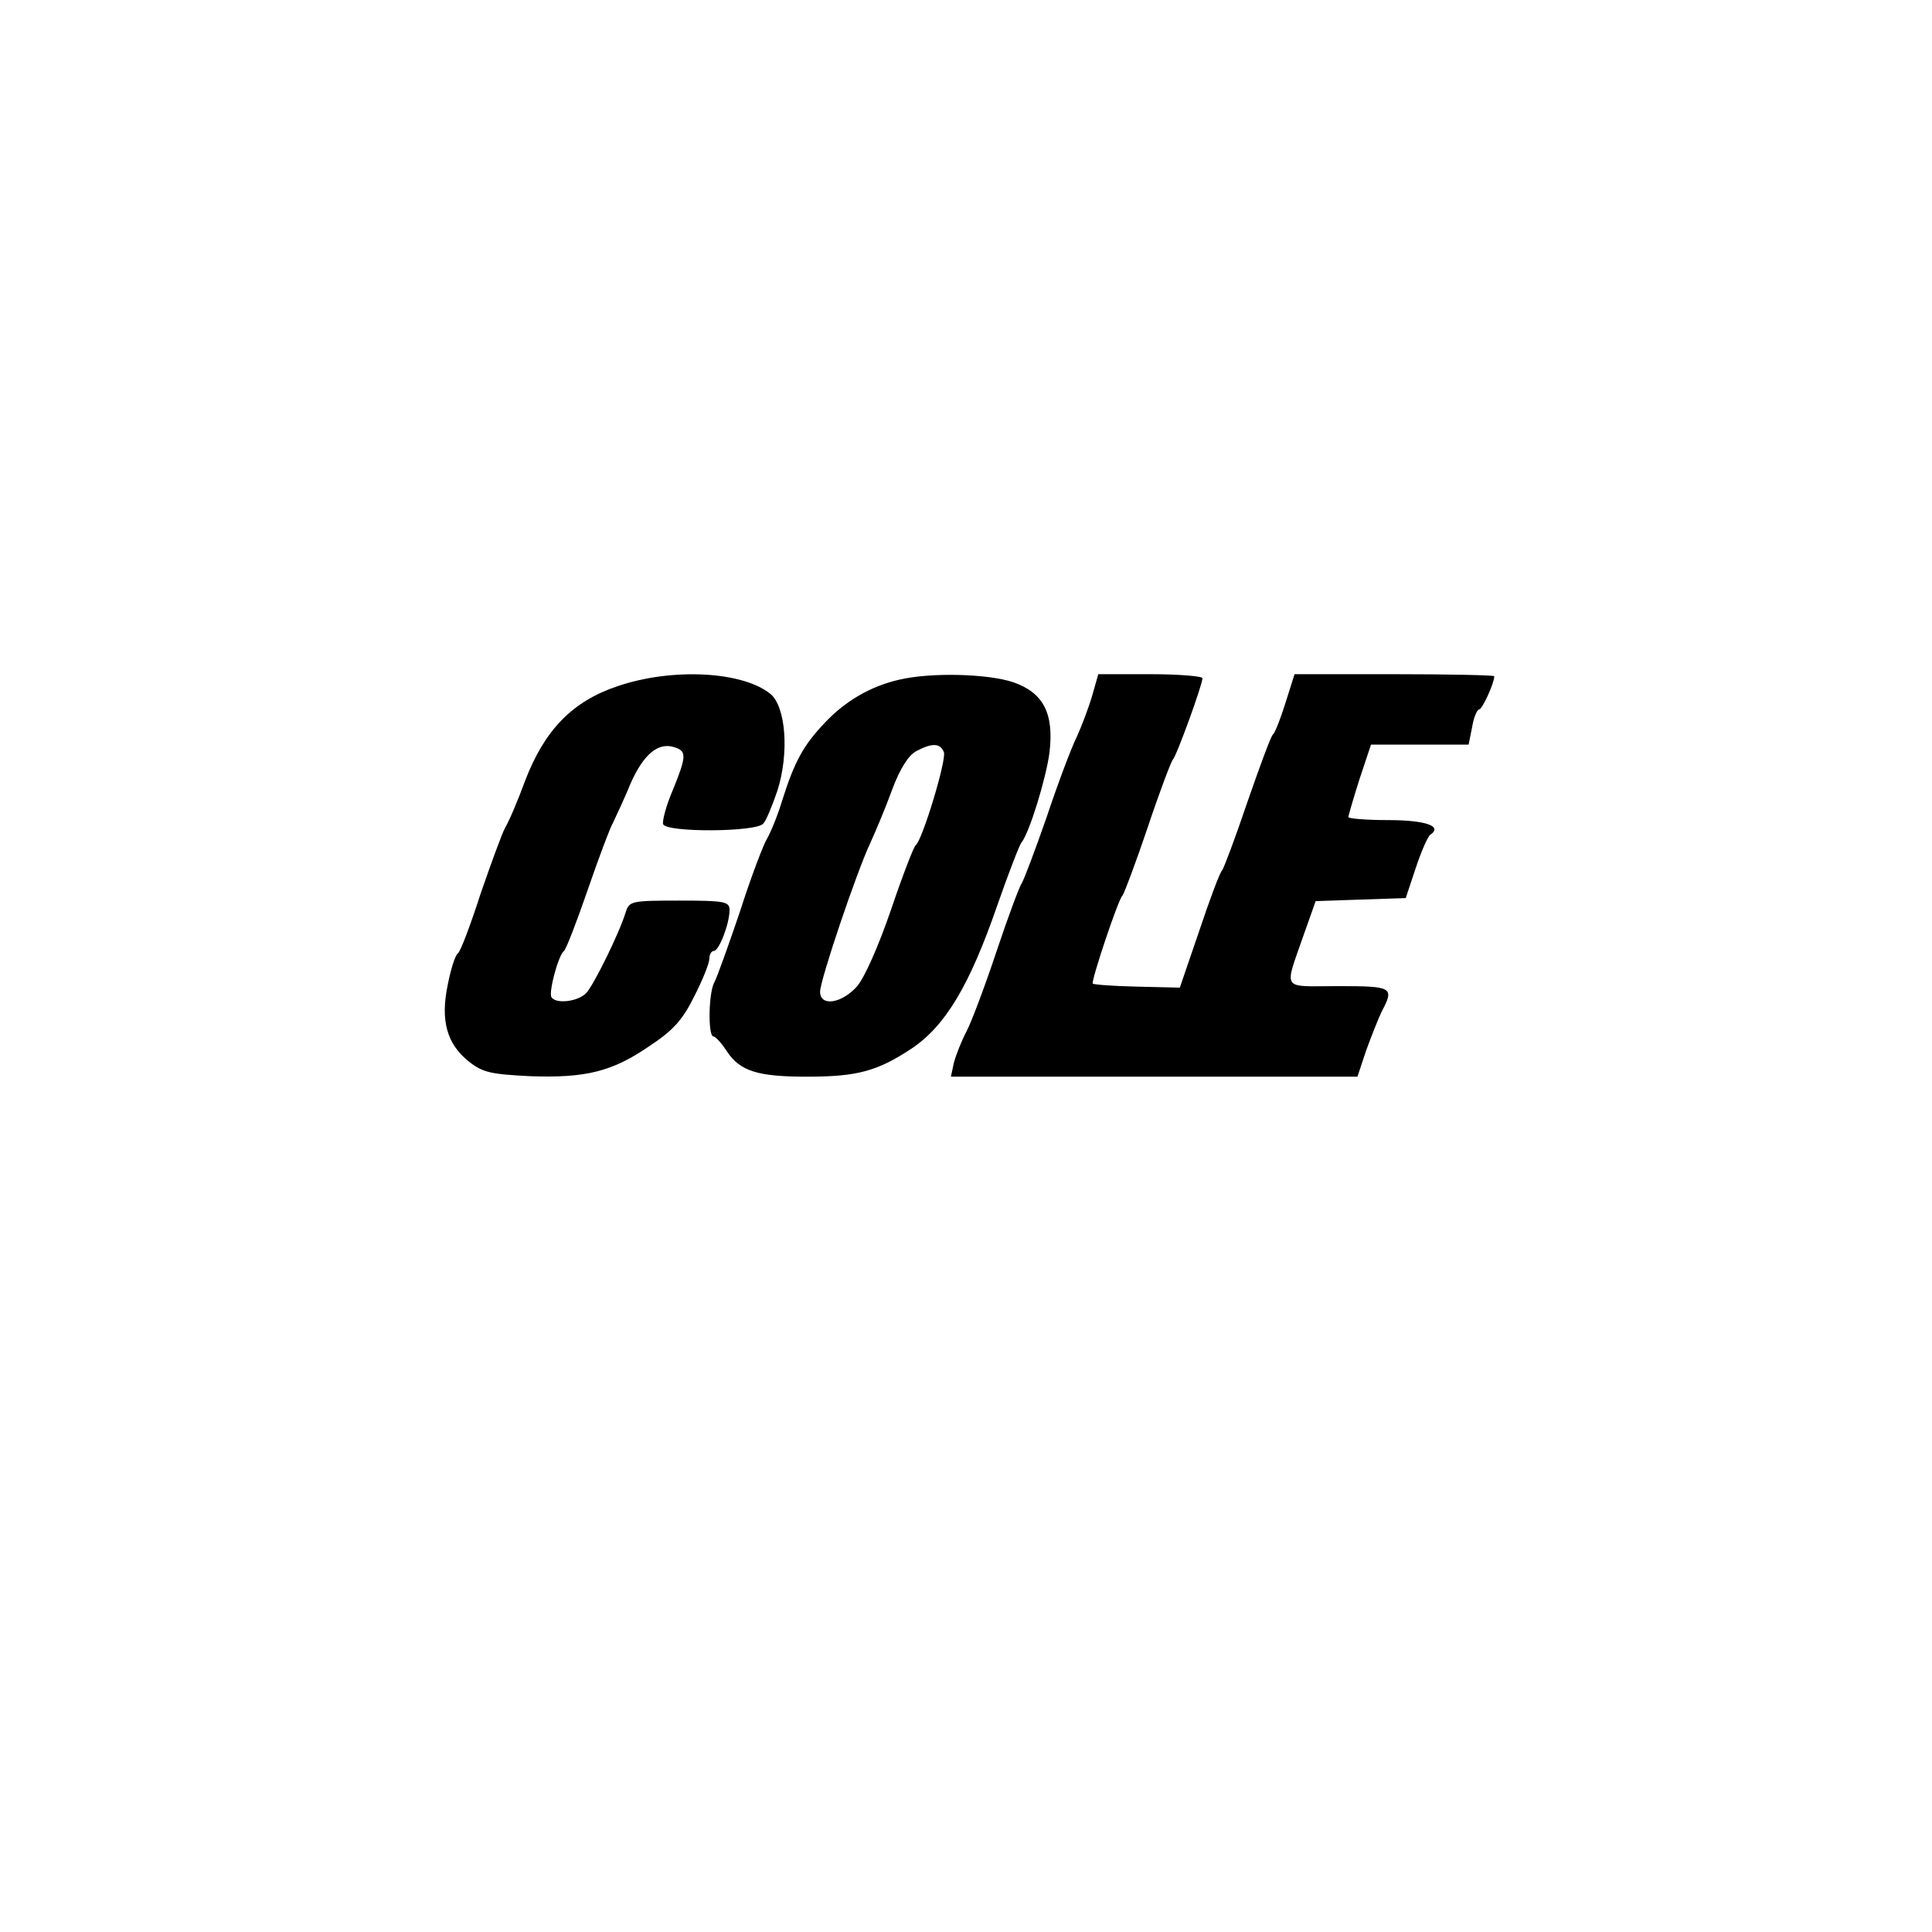 <?xml version="1.0" encoding="UTF-8" standalone="yes"?>
<svg version="1.0" xmlns="http://www.w3.org/2000/svg" width="384" height="384" viewBox="0 0 384 384" preserveAspectRatio="xMidYMid meet">
  <g transform="translate(0,384) scale(0.1,-0.1)" fill="#000000" stroke="none">
    <path d="M1227 2476 c-89 -30 -144 -86 -183 -187 -15 -41 -33 -83 -40 -94 -6
-11 -28 -71 -49 -132 -20 -62 -40 -115 -45 -118 -5 -3 -14 -31 -20 -62 -15
-71 -2 -118 42 -153 28 -22 44 -25 121 -29 111 -4 164 9 238 60 47 31 66 52
89 99 17 33 30 66 30 75 0 8 4 15 9 15 10 0 31 54 31 81 0 17 -9 19 -99 19
-95 0 -100 -1 -107 -22 -13 -43 -64 -146 -79 -162 -17 -17 -60 -22 -69 -8 -6
10 14 84 25 92 4 3 25 57 47 121 22 64 45 125 51 135 5 11 21 44 34 76 26 59
55 83 87 73 25 -8 25 -17 -3 -86 -13 -30 -21 -61 -19 -67 5 -17 186 -16 199 1
6 6 18 36 28 65 24 75 17 168 -14 193 -56 45 -196 52 -304 15z"/>
    <path d="M1787 2489 c-57 -13 -108 -43 -148 -86 -42 -44 -60 -77 -84 -153 -9
-30 -23 -64 -30 -76 -7 -11 -32 -76 -54 -145 -23 -68 -46 -132 -51 -141 -12
-21 -13 -108 -2 -108 4 0 16 -13 27 -30 26 -39 61 -50 159 -50 100 0 140 11
208 56 67 45 115 125 170 284 22 63 44 120 48 125 16 19 50 131 56 180 9 77
-12 118 -72 139 -51 17 -164 20 -227 5z m89 -144 c6 -14 -43 -176 -56 -185 -4
-3 -26 -60 -49 -128 -25 -73 -53 -136 -68 -153 -31 -34 -73 -40 -73 -10 0 23
73 239 100 296 10 22 30 69 43 105 16 43 33 69 48 77 32 17 48 16 55 -2z"/>
    <path d="M2171 2458 c-7 -24 -21 -61 -31 -83 -11 -22 -38 -94 -60 -160 -23
-66 -45 -124 -49 -130 -4 -5 -27 -66 -50 -135 -23 -69 -50 -141 -60 -160 -10
-19 -21 -47 -25 -62 l-6 -28 404 0 404 0 17 51 c10 28 24 63 31 78 26 49 22
51 -87 51 -115 0 -107 -12 -66 107 l22 62 89 3 90 3 20 60 c11 33 24 63 29 66
25 17 -10 29 -84 29 -43 0 -79 3 -79 6 0 3 10 37 22 75 l23 69 97 0 97 0 7 35
c3 19 10 35 14 35 6 0 30 52 30 66 0 2 -89 4 -199 4 l-198 0 -18 -57 c-10 -32
-21 -60 -25 -63 -4 -3 -26 -63 -51 -135 -24 -71 -47 -132 -50 -135 -4 -3 -24
-56 -45 -119 l-39 -114 -85 2 c-47 1 -86 4 -88 6 -4 4 51 169 59 175 3 3 26
64 50 135 24 72 47 132 50 135 7 6 59 149 59 162 0 4 -47 8 -103 8 l-104 0
-12 -42z"/>
  </g>
</svg>